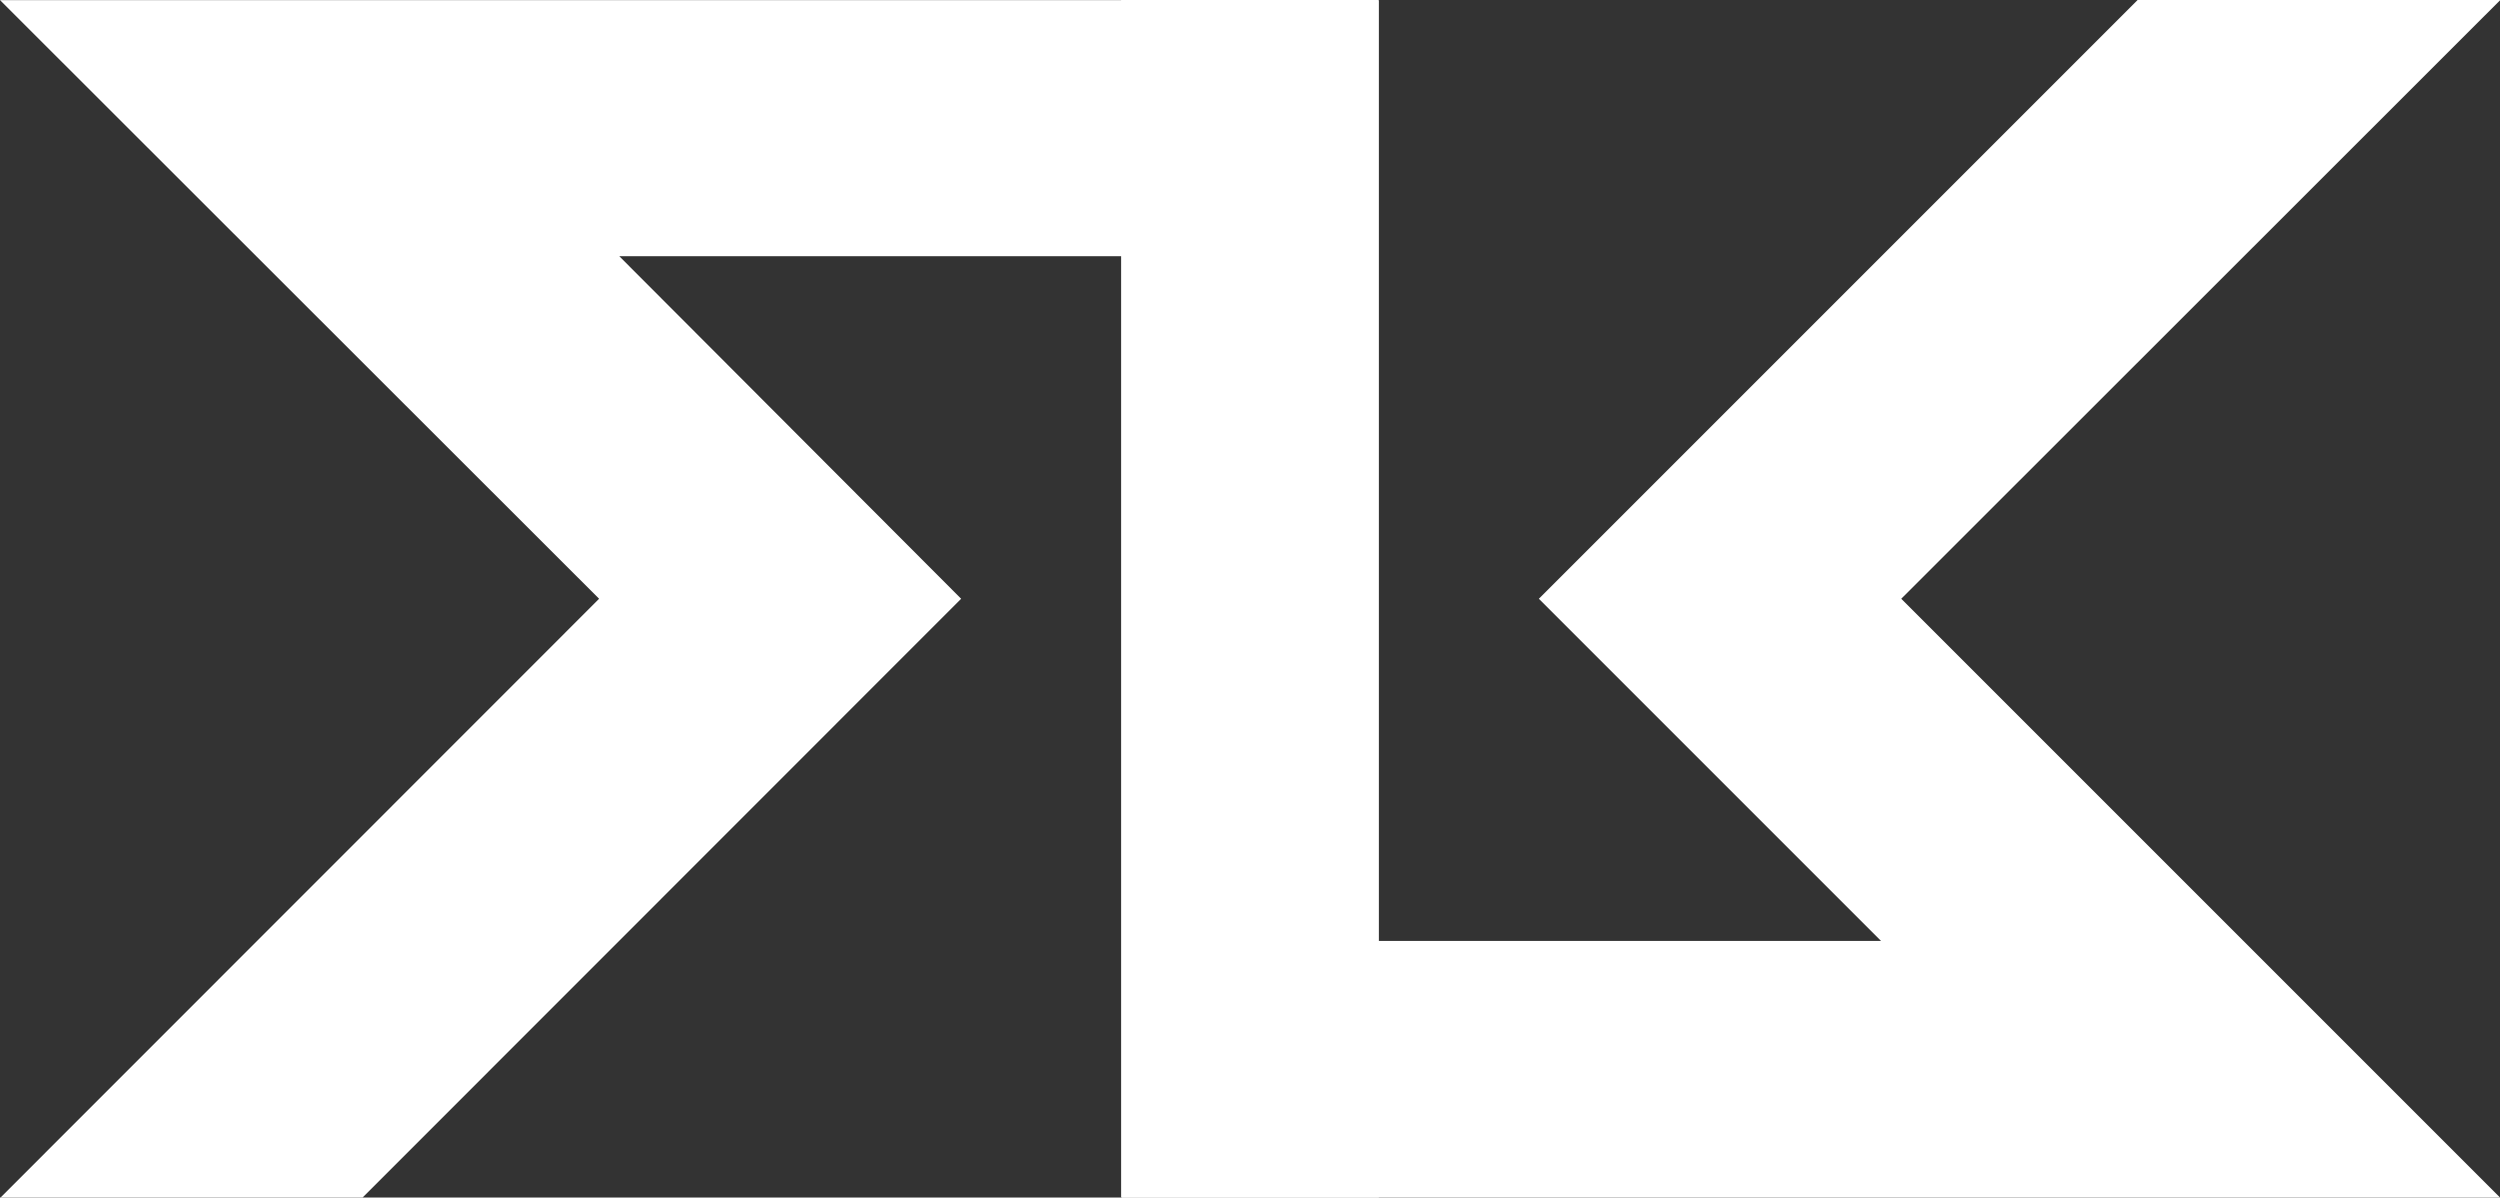<svg id="Layer_1" data-name="Layer 1" xmlns="http://www.w3.org/2000/svg" viewBox="0 0 214.07 102.54"><rect x="0" y="0" width="214.07" height="102.54" fill="#333333" stroke="none"/><defs><style>.cls-1{fill:#fff;}</style></defs><path class="cls-1" d="M34.7,90.07H152.77V192.6h-22V112H87.73L117,141.33,65.75,192.6h-31L86,141.33Z" transform="translate(-34.7 -90.06)"/><path class="cls-1" d="M248.77,192.6H130.7V90.06h22v80.57h43.07l-29.3-29.3,51.27-51.27h31.06L197.5,141.33Z" transform="translate(-34.7 -90.06)"/></svg>